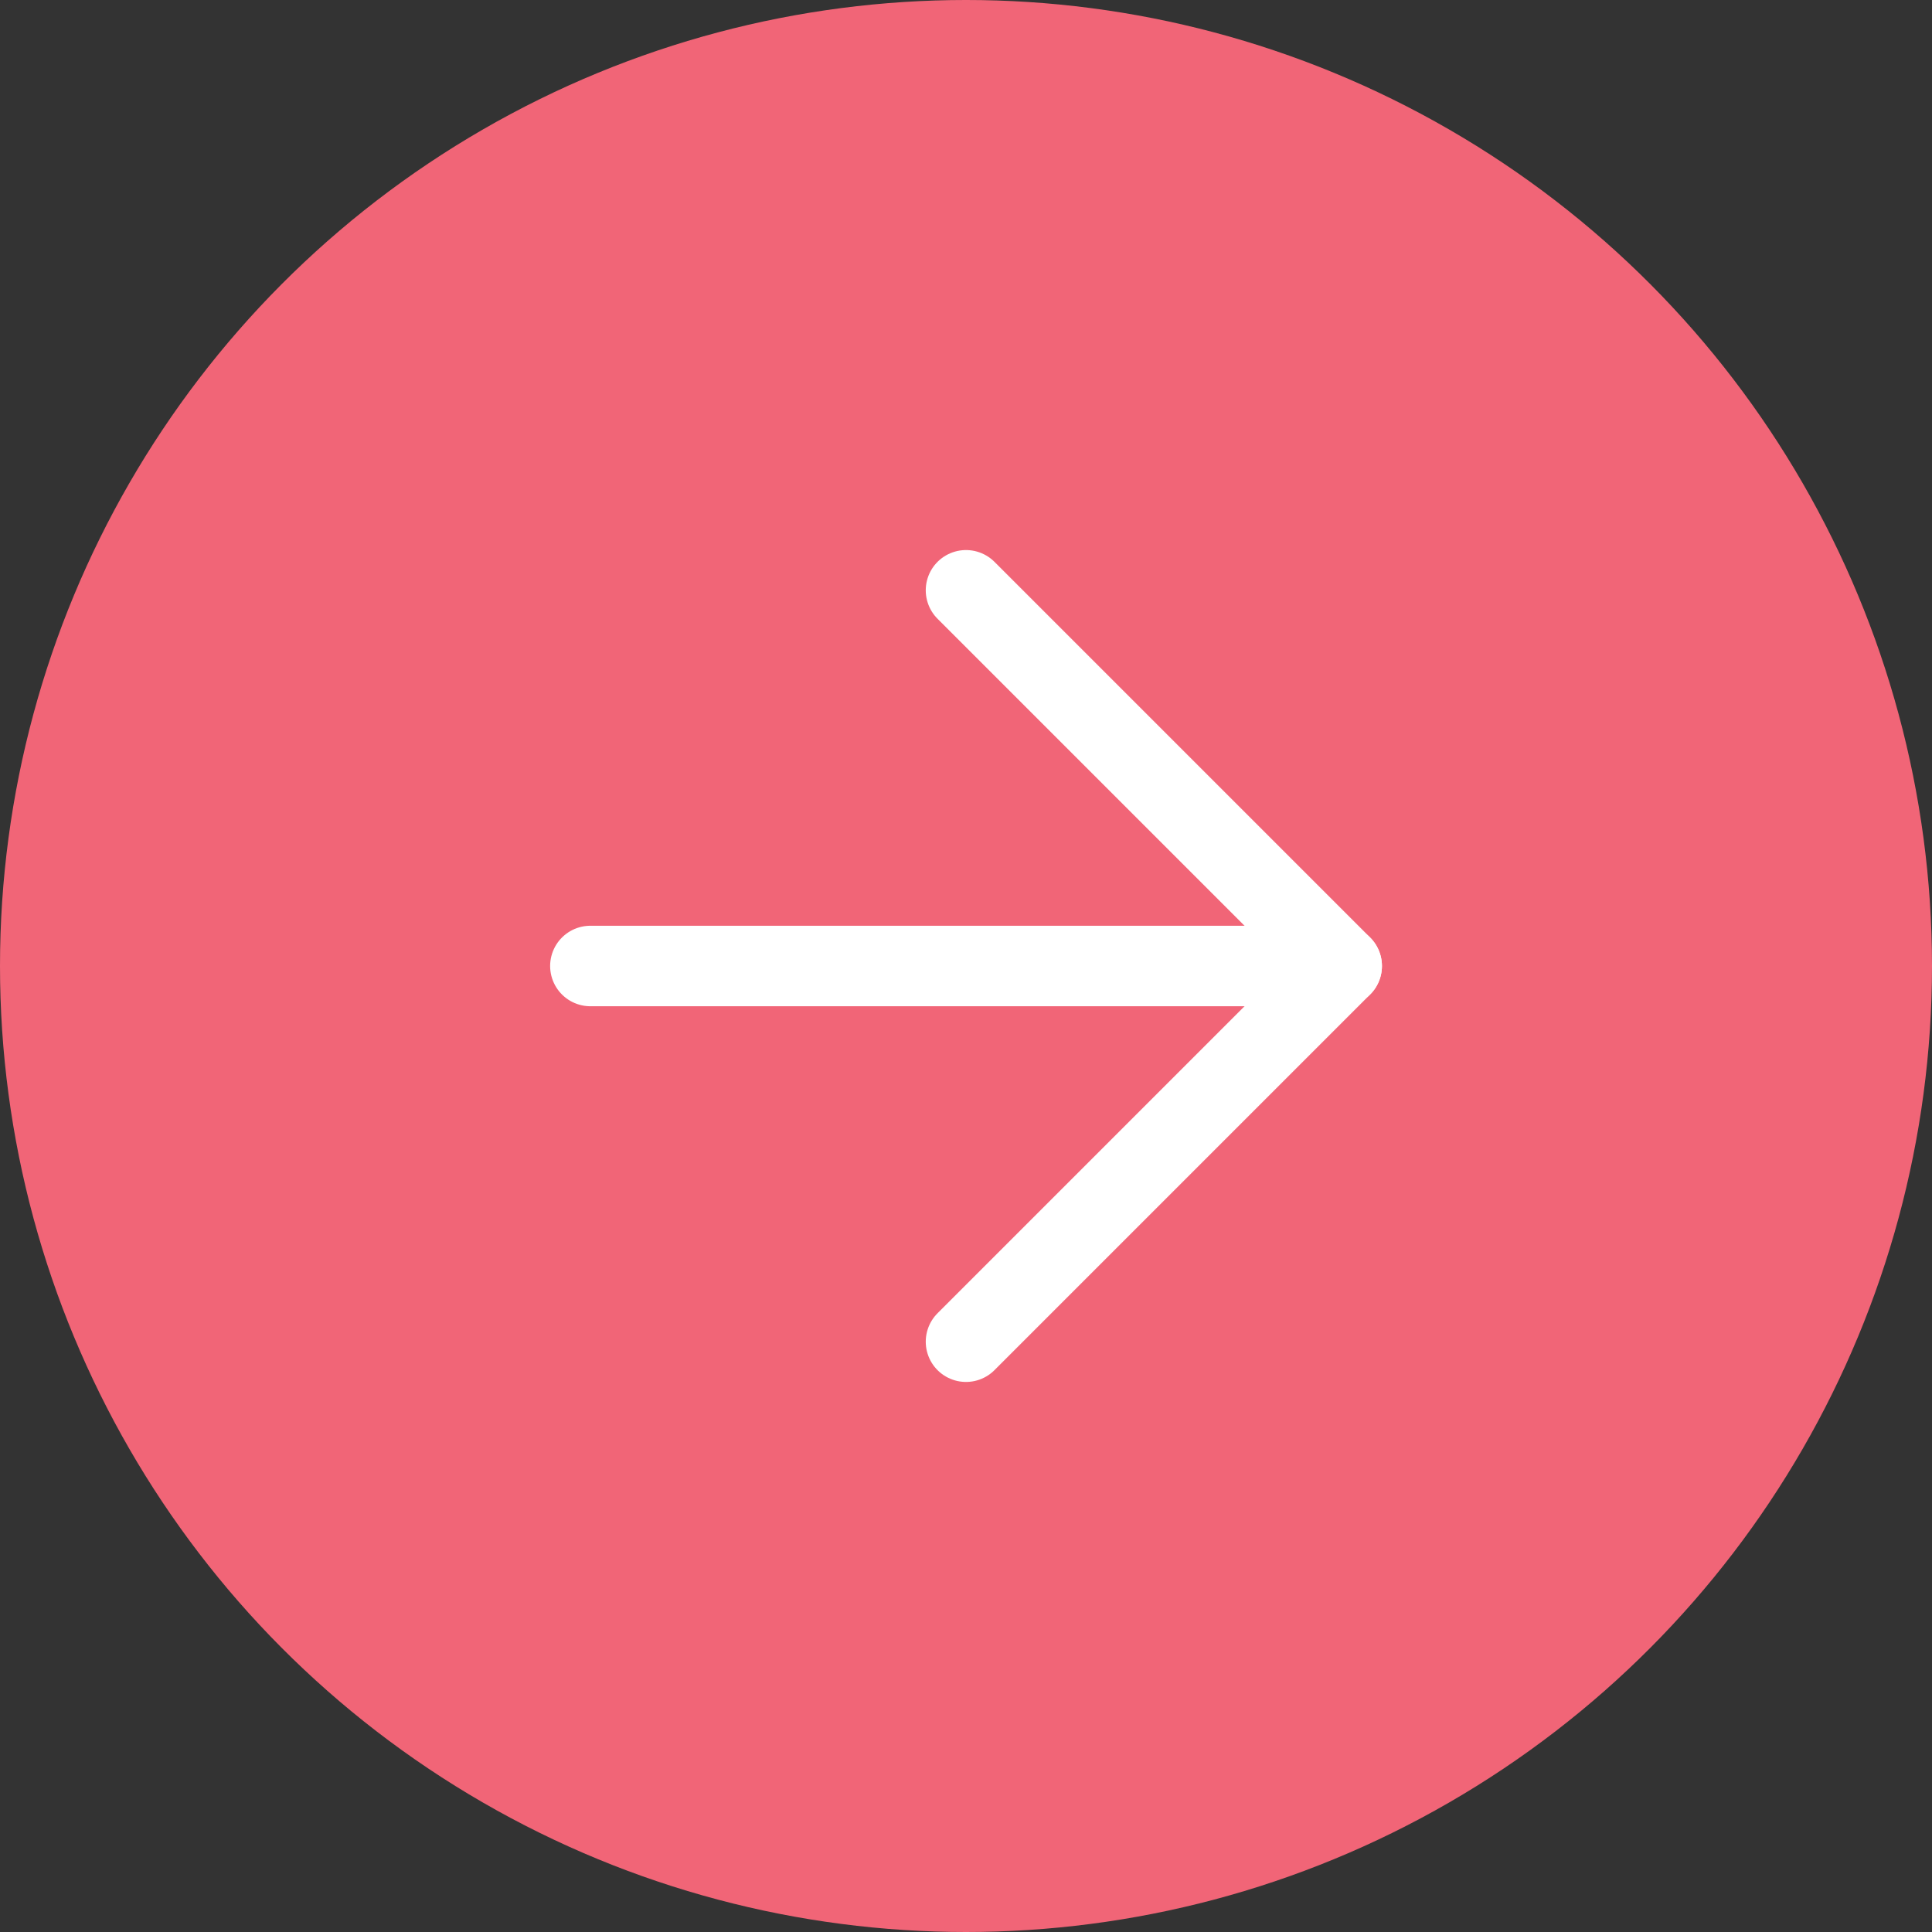 <svg width="24" height="24" viewBox="0 0 24 24" fill="none" xmlns="http://www.w3.org/2000/svg">
<rect x="0" y="0" width="24" height="24" fill="#333333" stroke="none"/>
<g clip-path="url(#clip0_965_1424)">
<circle cx="12" cy="12" r="12" fill="#F16577"/>
<g clip-path="url(#clip1_965_1424)">
<path d="M7.334 12H16.667" stroke="white" stroke-linecap="round" stroke-linejoin="round"/>
<path d="M12 7.333L16.667 12L12 16.667" stroke="white" stroke-linecap="round" stroke-linejoin="round"/>
</g>
</g>
<defs>
<clipPath id="clip0_965_1424">
<rect width="24" height="24" fill="white"/>
</clipPath>
<clipPath id="clip1_965_1424">
<rect width="16" height="16" fill="white" transform="translate(4 4)"/>
</clipPath>
</defs>
</svg>
